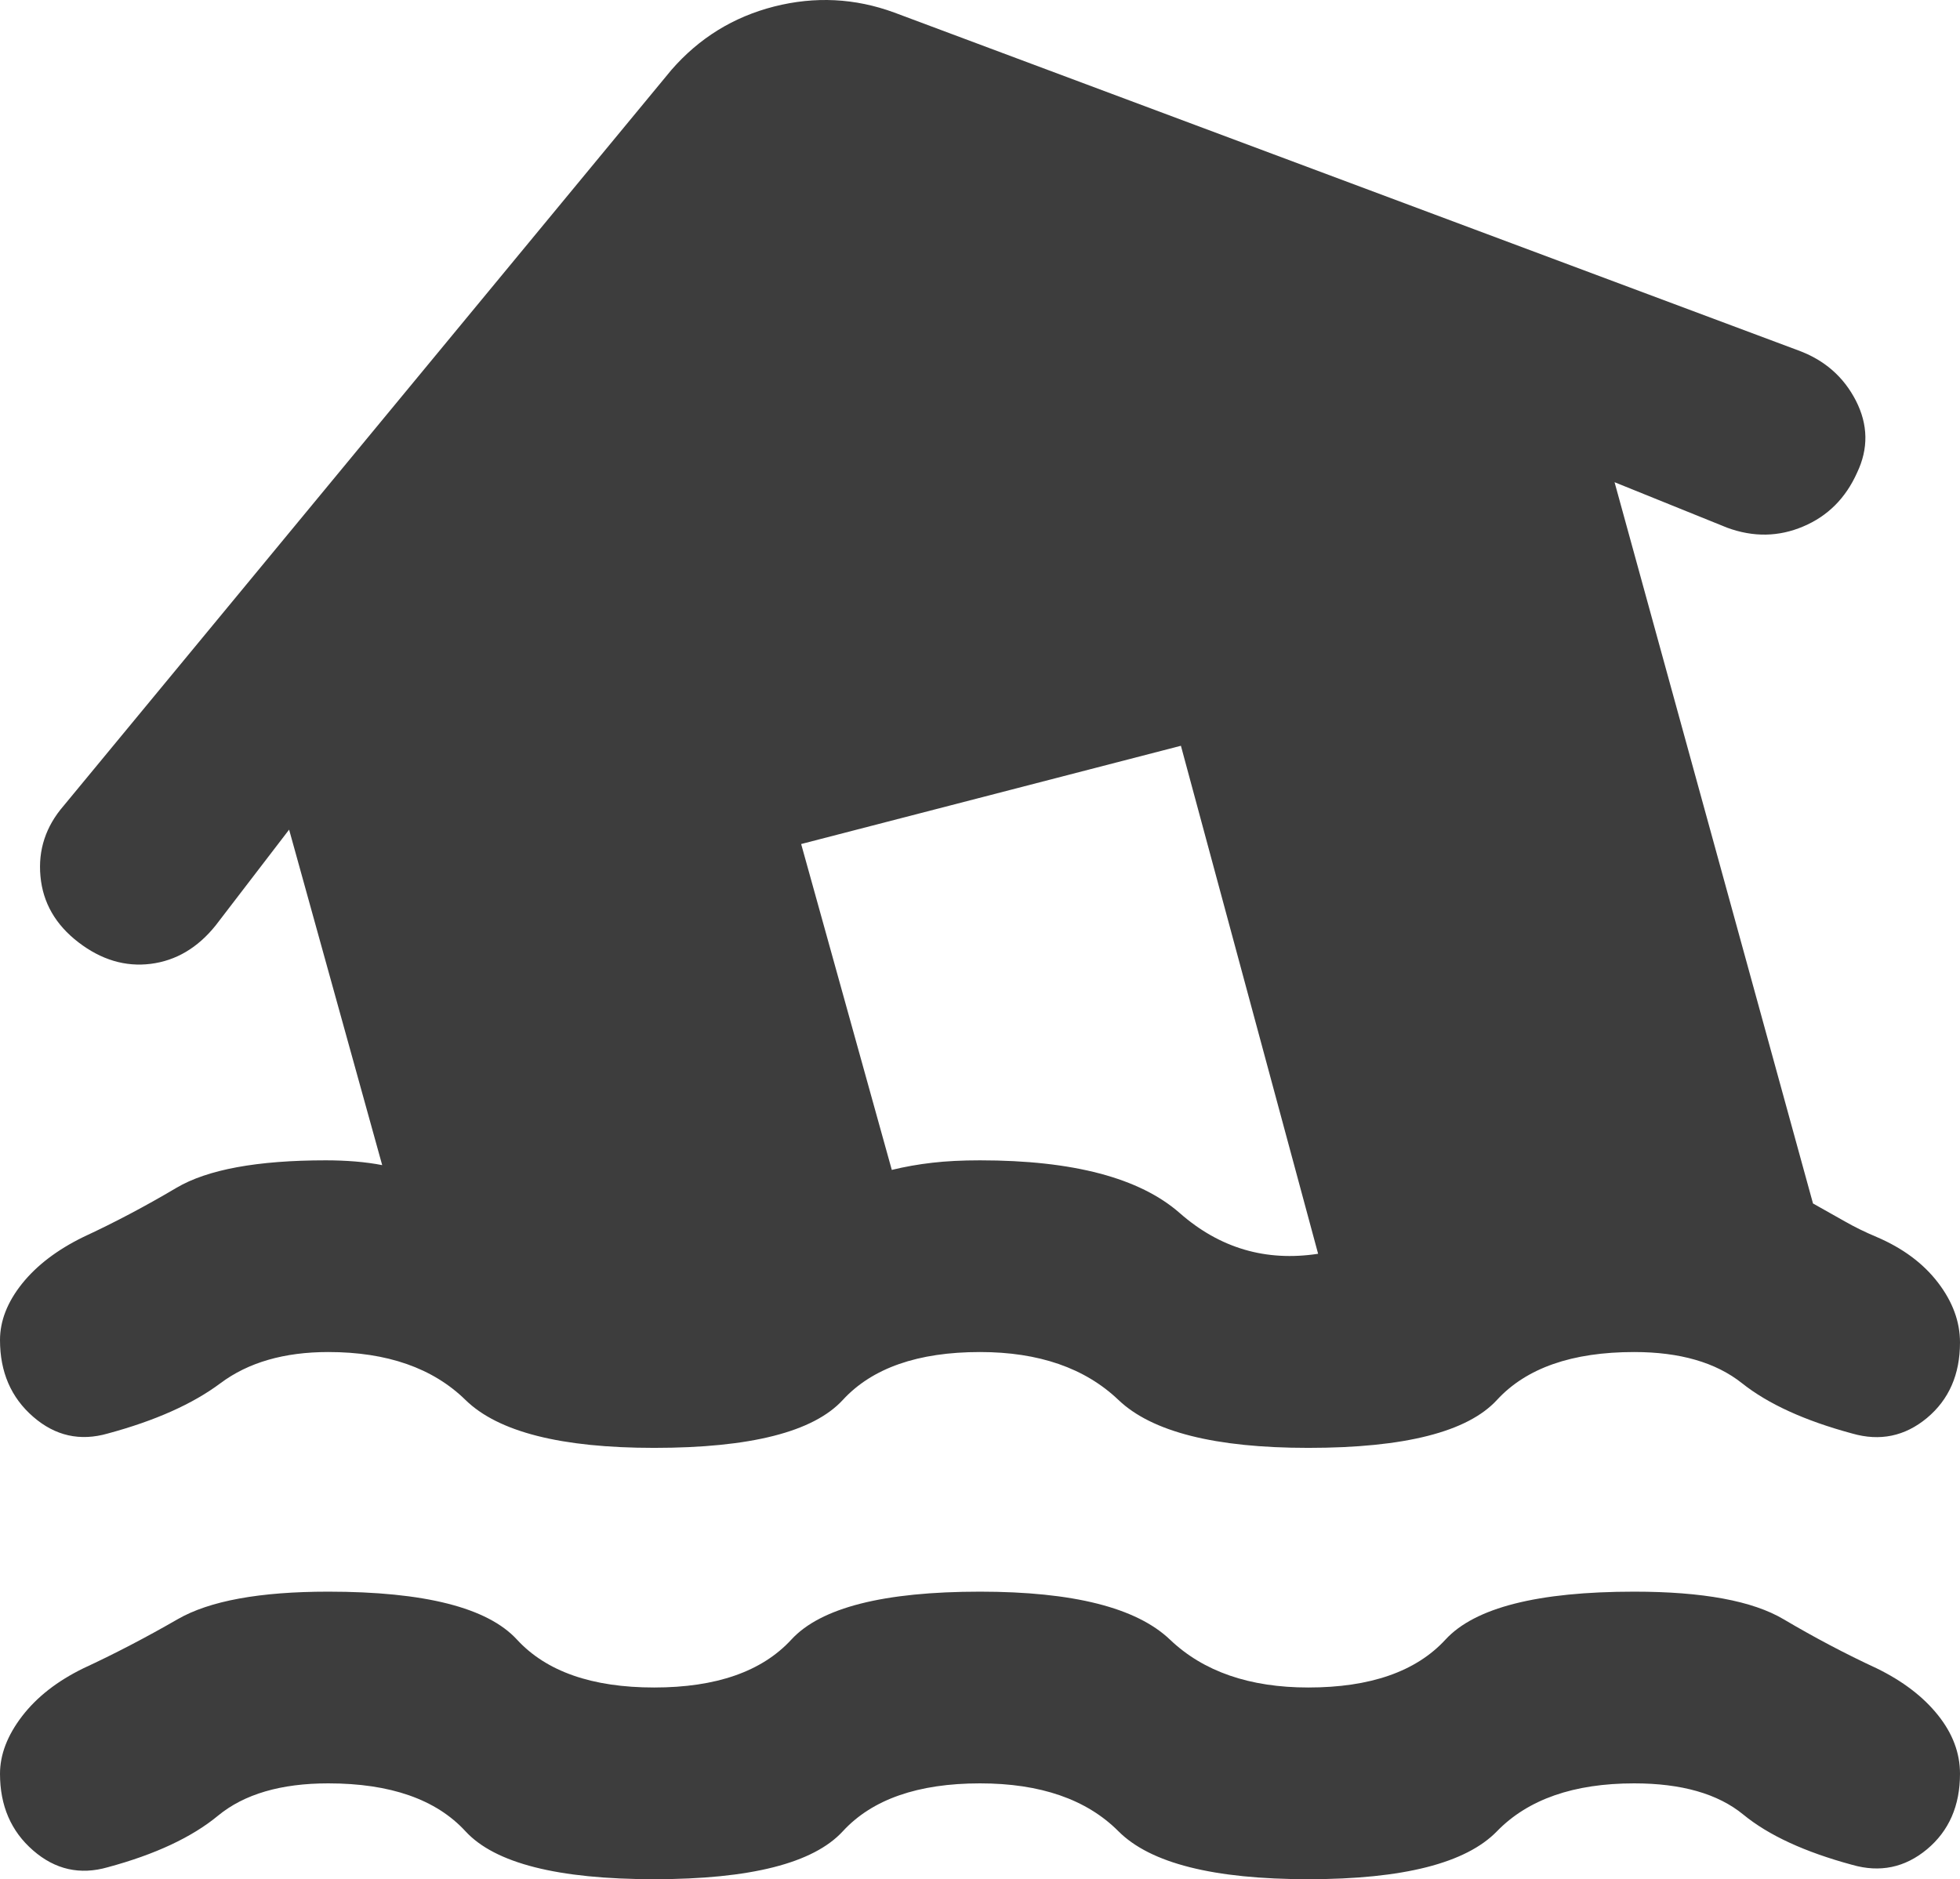 <svg width="73" height="70" viewBox="0 0 73 70" fill="none" xmlns="http://www.w3.org/2000/svg">
<path d="M24.364 70C20.775 70 18.433 69.405 17.337 68.215C16.242 67.025 14.539 66.43 12.227 66.43C10.463 66.43 9.095 66.831 8.121 67.633C7.148 68.437 5.779 69.078 4.015 69.554C2.981 69.851 2.054 69.643 1.234 68.929C0.411 68.215 0 67.263 0 66.073C0 65.359 0.274 64.644 0.821 63.93C1.369 63.216 2.129 62.621 3.103 62.145C4.258 61.61 5.429 61 6.614 60.317C7.801 59.632 9.672 59.289 12.227 59.289C15.817 59.289 18.159 59.884 19.254 61.074C20.349 62.264 22.052 62.859 24.364 62.859C26.675 62.859 28.379 62.264 29.474 61.074C30.569 59.884 32.911 59.289 36.5 59.289C39.968 59.289 42.325 59.884 43.574 61.074C44.82 62.264 46.538 62.859 48.727 62.859C51.039 62.859 52.742 62.264 53.837 61.074C54.932 59.884 57.275 59.289 60.864 59.289C63.419 59.289 65.274 59.632 66.43 60.317C67.586 61 68.742 61.61 69.897 62.145C70.871 62.621 71.631 63.202 72.179 63.888C72.726 64.571 73 65.299 73 66.073C73 67.263 72.59 68.201 71.77 68.886C70.948 69.569 70.019 69.762 68.985 69.465C67.221 68.988 65.868 68.364 64.926 67.59C63.982 66.816 62.628 66.43 60.864 66.43C58.613 66.43 56.91 67.025 55.754 68.215C54.598 69.405 52.256 70 48.727 70C45.199 70 42.843 69.405 41.657 68.215C40.47 67.025 38.751 66.43 36.5 66.43C34.188 66.43 32.485 67.025 31.39 68.215C30.295 69.405 27.953 70 24.364 70ZM4.015 53.398C2.981 53.695 2.054 53.487 1.234 52.773C0.411 52.059 0 51.107 0 49.917C0 49.203 0.274 48.503 0.821 47.817C1.369 47.134 2.129 46.555 3.103 46.078C4.258 45.543 5.414 44.932 6.57 44.247C7.726 43.564 9.581 43.222 12.136 43.222C12.501 43.222 12.866 43.236 13.231 43.265C13.596 43.296 13.931 43.341 14.235 43.401L10.768 30.904L8.03 34.475C7.361 35.308 6.555 35.784 5.614 35.903C4.67 36.022 3.772 35.754 2.92 35.1C2.068 34.445 1.597 33.626 1.507 32.643C1.415 31.663 1.703 30.785 2.373 30.012L25.003 2.609C26.037 1.419 27.314 0.63 28.835 0.242C30.356 -0.143 31.846 -0.069 33.306 0.467L66.978 13.053C67.951 13.41 68.666 14.034 69.124 14.927C69.579 15.82 69.593 16.712 69.168 17.605C68.742 18.557 68.073 19.226 67.16 19.611C66.248 19.999 65.305 20.015 64.331 19.658L60.134 17.962L67.525 44.829L68.711 45.497C69.076 45.706 69.472 45.9 69.897 46.078C70.871 46.495 71.631 47.06 72.179 47.775C72.726 48.489 73 49.232 73 50.006C73 51.196 72.59 52.134 71.77 52.819C70.948 53.502 70.019 53.695 68.985 53.398C67.221 52.922 65.852 52.297 64.879 51.523C63.905 50.75 62.567 50.363 60.864 50.363C58.552 50.363 56.849 50.958 55.754 52.148C54.659 53.338 52.317 53.933 48.727 53.933C45.26 53.933 42.903 53.338 41.657 52.148C40.409 50.958 38.69 50.363 36.5 50.363C34.188 50.363 32.485 50.958 31.39 52.148C30.295 53.338 27.953 53.933 24.364 53.933C20.896 53.933 18.554 53.338 17.337 52.148C16.121 50.958 14.418 50.363 12.227 50.363C10.585 50.363 9.247 50.75 8.213 51.523C7.178 52.297 5.779 52.922 4.015 53.398ZM49.093 46.703L43.983 27.78L29.839 31.44L33.215 43.579C33.702 43.46 34.204 43.371 34.722 43.312C35.238 43.252 35.831 43.222 36.5 43.222C39.968 43.222 42.447 43.877 43.939 45.186C45.428 46.495 47.146 47.001 49.093 46.703Z" fill="#3D3D3D"/>
</svg>
